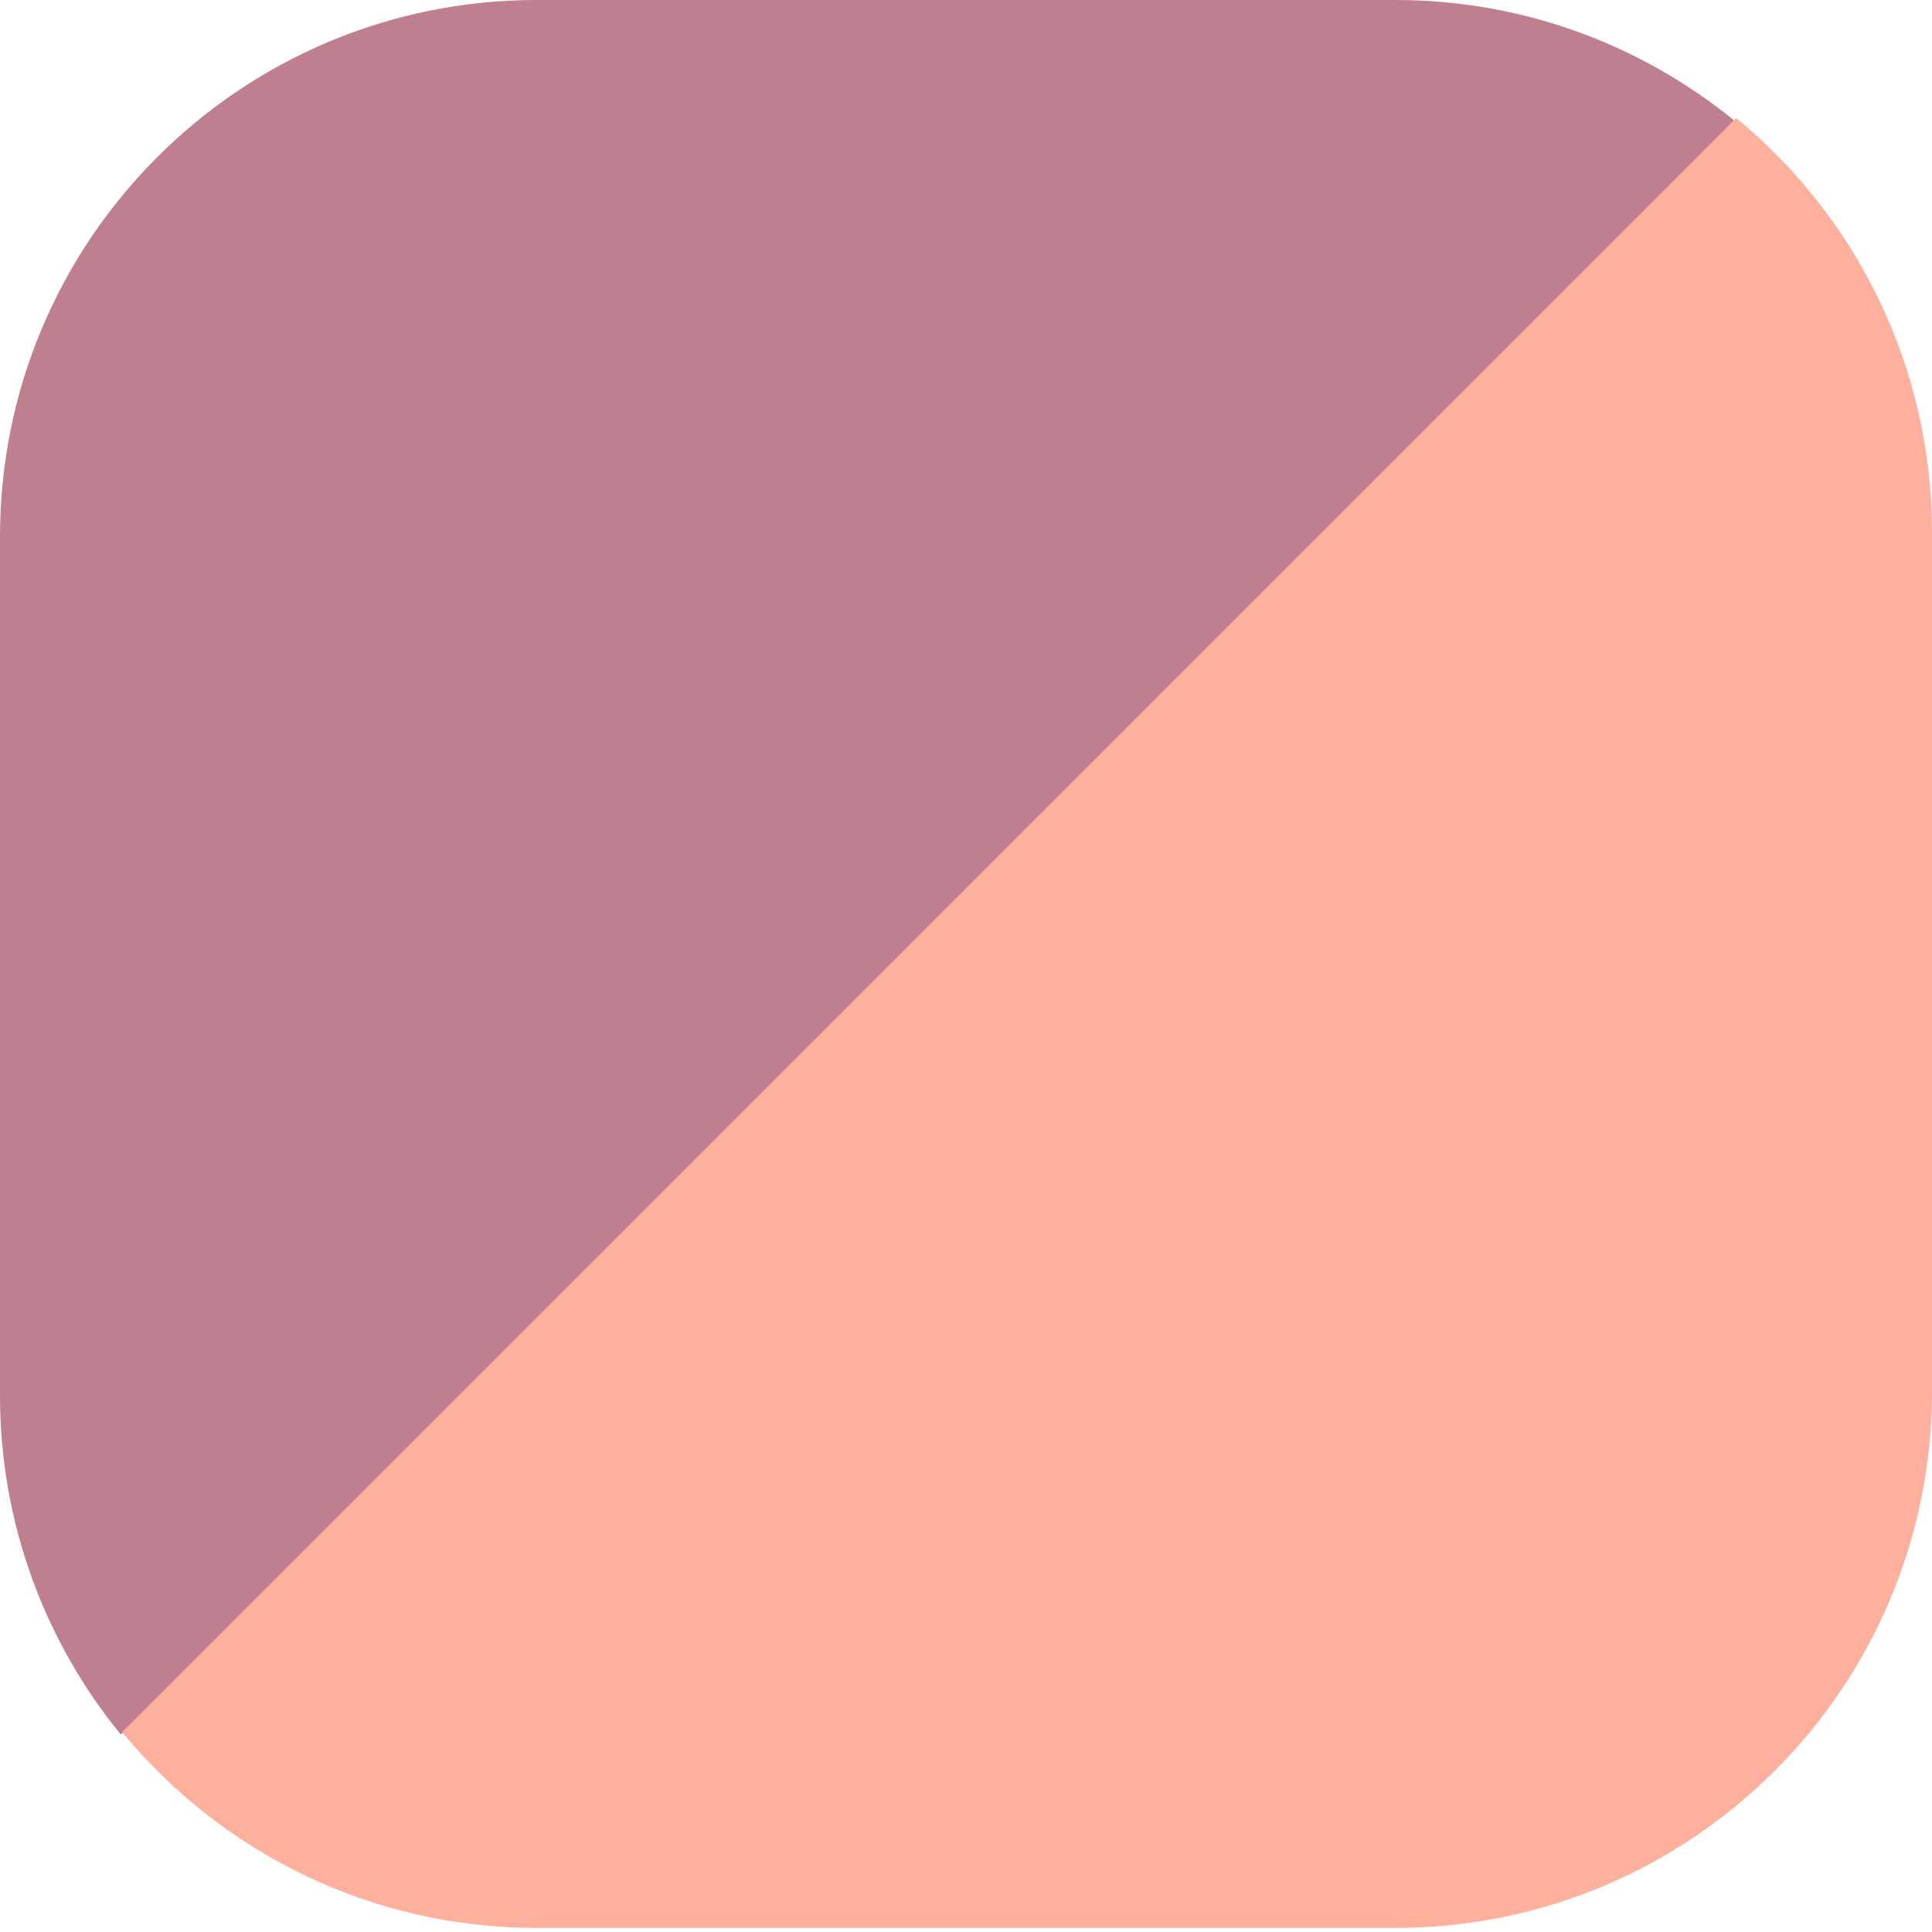 <svg width="90" height="90" viewBox="0 0 90 90" fill="none" xmlns="http://www.w3.org/2000/svg">
<path d="M65 0C70.994 2.79689e-07 76.495 2.11 80.802 5.627L5.627 80.802C2.11 76.495 2.79707e-07 70.994 0 65V25C6.443e-07 11.193 11.193 6.44258e-07 25 0H65Z" fill="#BE808E"/>
<path d="M80.879 5.5C86.448 10.085 90 17.032 90 24.81V64.81C90 78.617 78.807 89.81 65 89.81H25C17.223 89.81 10.276 86.258 5.69 80.689L80.879 5.5Z" fill="#FFB09D"/>
</svg>
